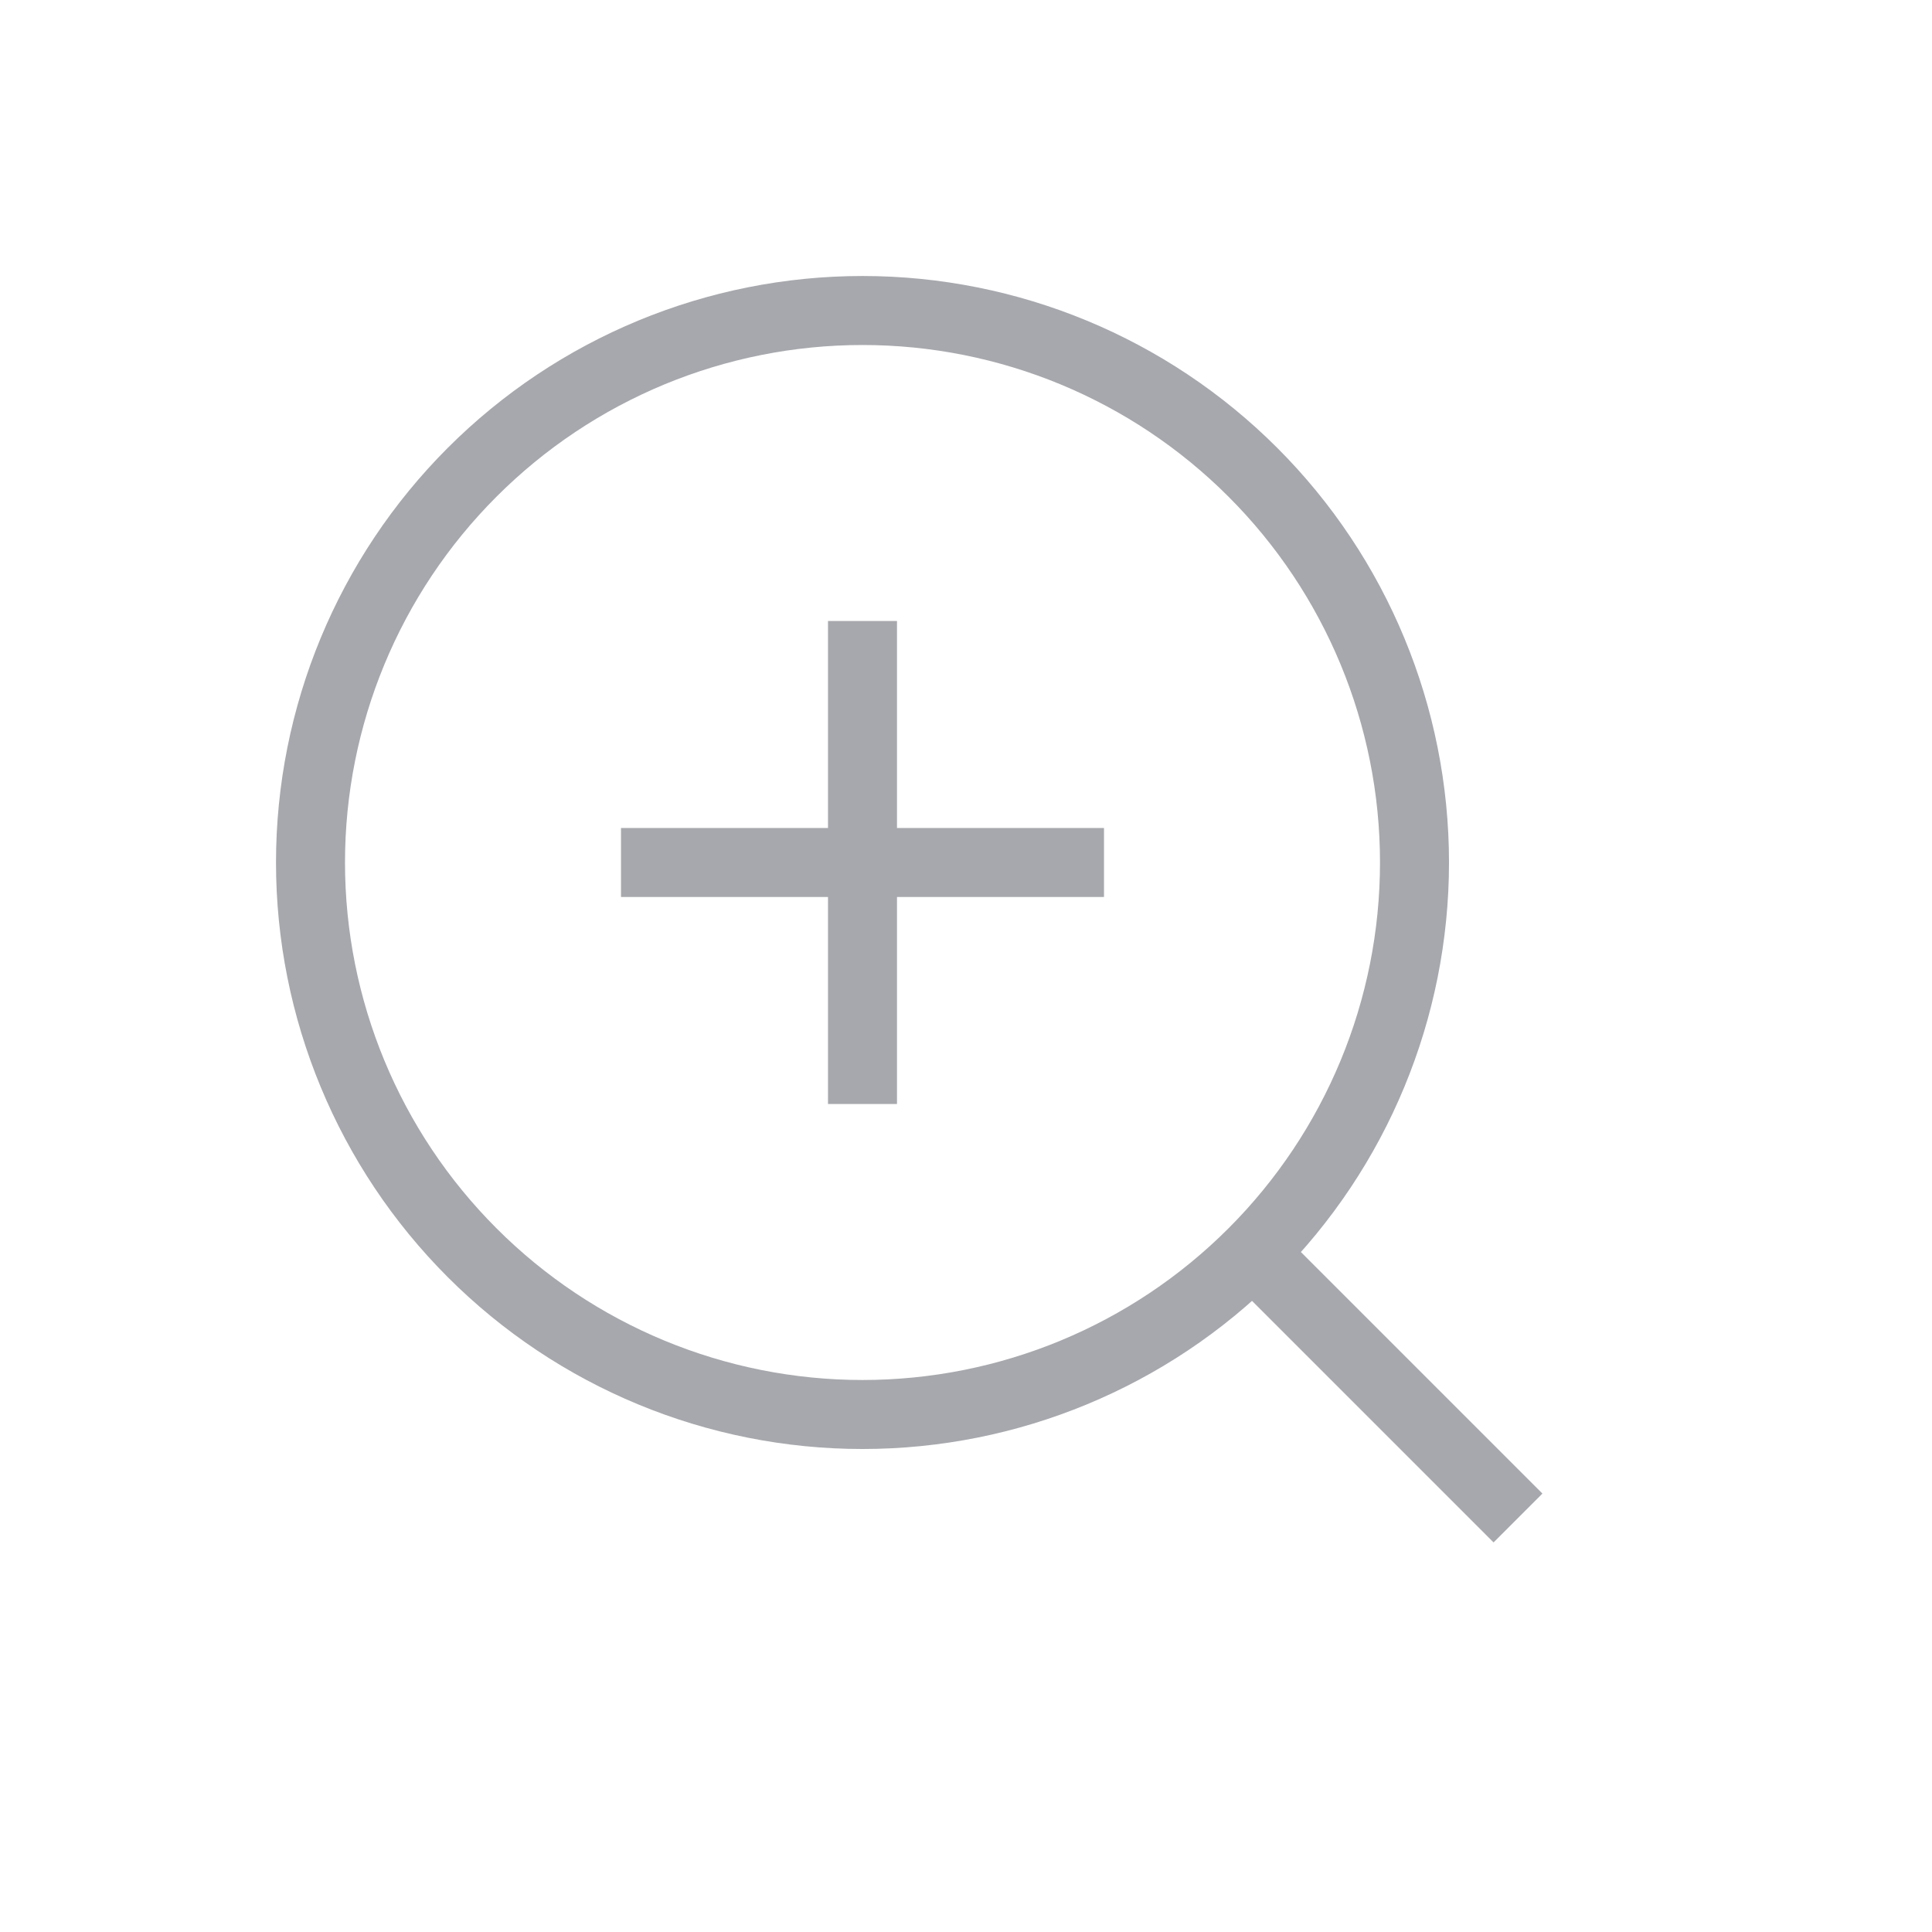 <svg width="28" height="28" viewBox="0 0 28 28" fill="none" xmlns="http://www.w3.org/2000/svg">
<path d="M17.646 18.354L21.646 22.354L22.354 21.646L18.354 17.646L17.646 18.354Z" fill="#A7A8AD"/>
<path d="M12.5 21C10.246 21 8.084 20.105 6.49 18.51C4.896 16.916 4 14.754 4 12.5C4 10.246 4.896 8.084 6.49 6.49C8.084 4.896 10.246 4 12.5 4C14.754 4 16.916 4.896 18.51 6.49C20.105 8.084 21 10.246 21 12.5C21 14.754 20.105 16.916 18.51 18.51C16.916 20.105 14.754 21 12.5 21ZM12.5 20C14.489 20 16.397 19.21 17.803 17.803C19.21 16.397 20 14.489 20 12.5C20 10.511 19.21 8.603 17.803 7.197C16.397 5.79 14.489 5 12.5 5C10.511 5 8.603 5.79 7.197 7.197C5.79 8.603 5 10.511 5 12.5C5 14.489 5.79 16.397 7.197 17.803C8.603 19.21 10.511 20 12.5 20Z" fill="#A7A8AD"/>
<path d="M9 13H16V12H9V13Z" fill="#A7A8AD"/>
<path d="M13 16V9H12V16H13Z" fill="#A7A8AD"/>
</svg>
